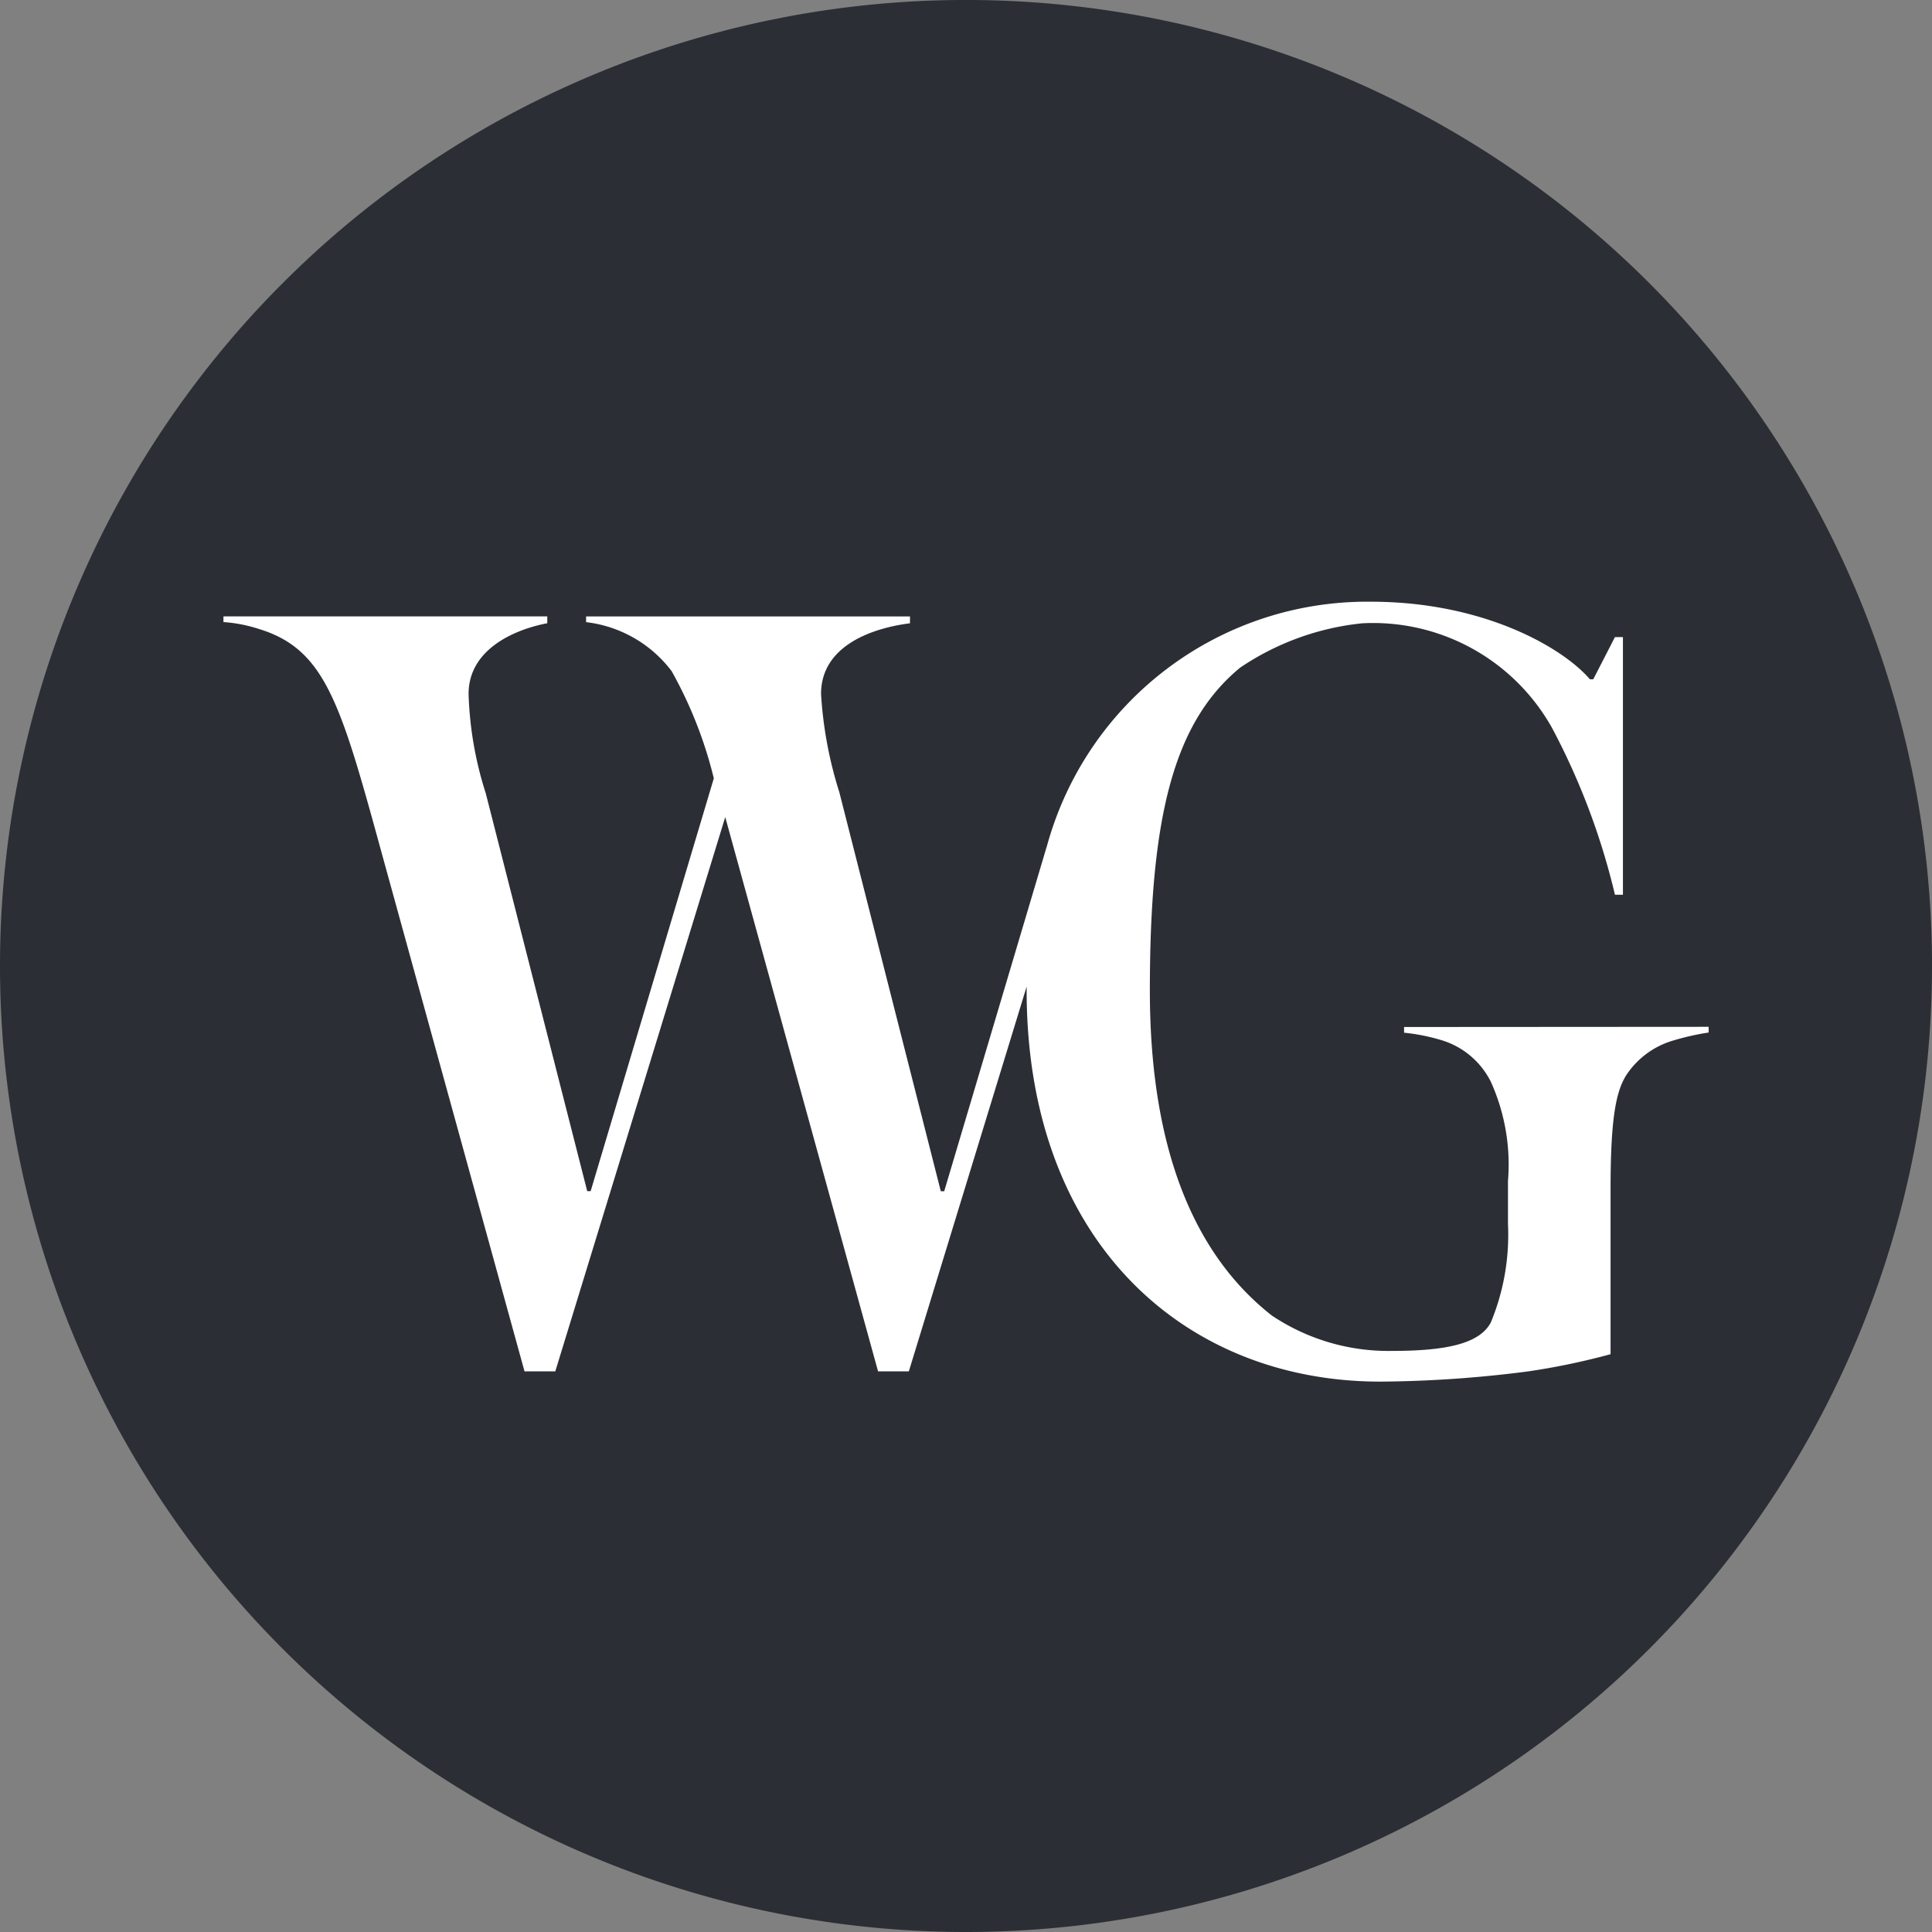 <svg xmlns="http://www.w3.org/2000/svg" xmlns:xlink="http://www.w3.org/1999/xlink" width="78.899" height="78.899" viewBox="0 0 78.899 78.899">
  <rect x="0" y="0" width="78.899" height="78.899" fill="#808080" stroke="none"/>
  <defs>
    <clipPath id="clip-path">
      <path id="Path_23459" data-name="Path 23459" d="M0-78.465H78.9v-78.9H0Z" transform="translate(0 157.364)" fill="none"/>
    </clipPath>
  </defs>
  <g id="Group_8224" data-name="Group 8224" transform="translate(0 157.364)">
    <g id="Group_8223" data-name="Group 8223" transform="translate(0 -157.364)" clip-path="url(#clip-path)">
      <g id="Group_8221" data-name="Group 8221" transform="translate(0 0)">
        <path id="Path_23457" data-name="Path 23457" d="M-78.465-39.232A39.449,39.449,0,0,1-117.914.217a39.449,39.449,0,0,1-39.45-39.45,39.449,39.449,0,0,1,39.45-39.45,39.449,39.449,0,0,1,39.45,39.45" transform="translate(157.364 78.682)" fill="#2b2e34"/>
      </g>
      <g id="Group_8222" data-name="Group 8222" transform="translate(9.125 24.569)">
        <path id="Path_23458" data-name="Path 23458" d="M-47.949-17.276v.233a7.938,7.938,0,0,1,1.443.28,3.328,3.328,0,0,1,2.1,1.723,8.224,8.224,0,0,1,.7,4.052v1.77a9.353,9.353,0,0,1-.7,4.006c-.466.884-1.863,1.164-4.052,1.164a8.551,8.551,0,0,1-4.89-1.444c-2.794-2.189-4.983-6.147-4.983-13.274s.978-10.945,3.679-13.18a10.862,10.862,0,0,1,4.984-1.816A8.373,8.373,0,0,1-41.9-29.478a28.468,28.468,0,0,1,2.562,6.8h.326V-33.2h-.326l-.885,1.723h-.139c-1.071-1.257-4.285-3.167-8.942-3.167A13.552,13.552,0,0,0-62.546-24.623l-.006.009L-66.729-10.57h-.14l-4.145-16.3a16.487,16.487,0,0,1-.745-4.006c0-2,2.142-2.7,3.632-2.887v-.28H-81.354v.233a5.128,5.128,0,0,1,3.493,2,17.387,17.387,0,0,1,1.723,4.378l-5.03,16.859h-.14l-4.145-16.254a14.641,14.641,0,0,1-.7-4.052c0-1.77,1.77-2.608,3.214-2.887v-.28H-96.164v.233a6.022,6.022,0,0,1,1.443.28c2.748.838,3.354,3.073,5.077,9.361l5.775,20.958h1.257l6.94-22.635,6.241,22.635h1.257l4.811-15.713c0,.053,0,.1,0,.157,0,10.293,6.474,15.975,14.438,15.975a48.744,48.744,0,0,0,6.055-.419,28.84,28.84,0,0,0,3.353-.7v-6.753c0-2.935.233-4.006.652-4.658a3.447,3.447,0,0,1,1.91-1.4,10.429,10.429,0,0,1,1.444-.326v-.233Z" transform="translate(96.164 34.648)" fill="#fff"/>
      </g>
    </g>
  </g>
</svg>
